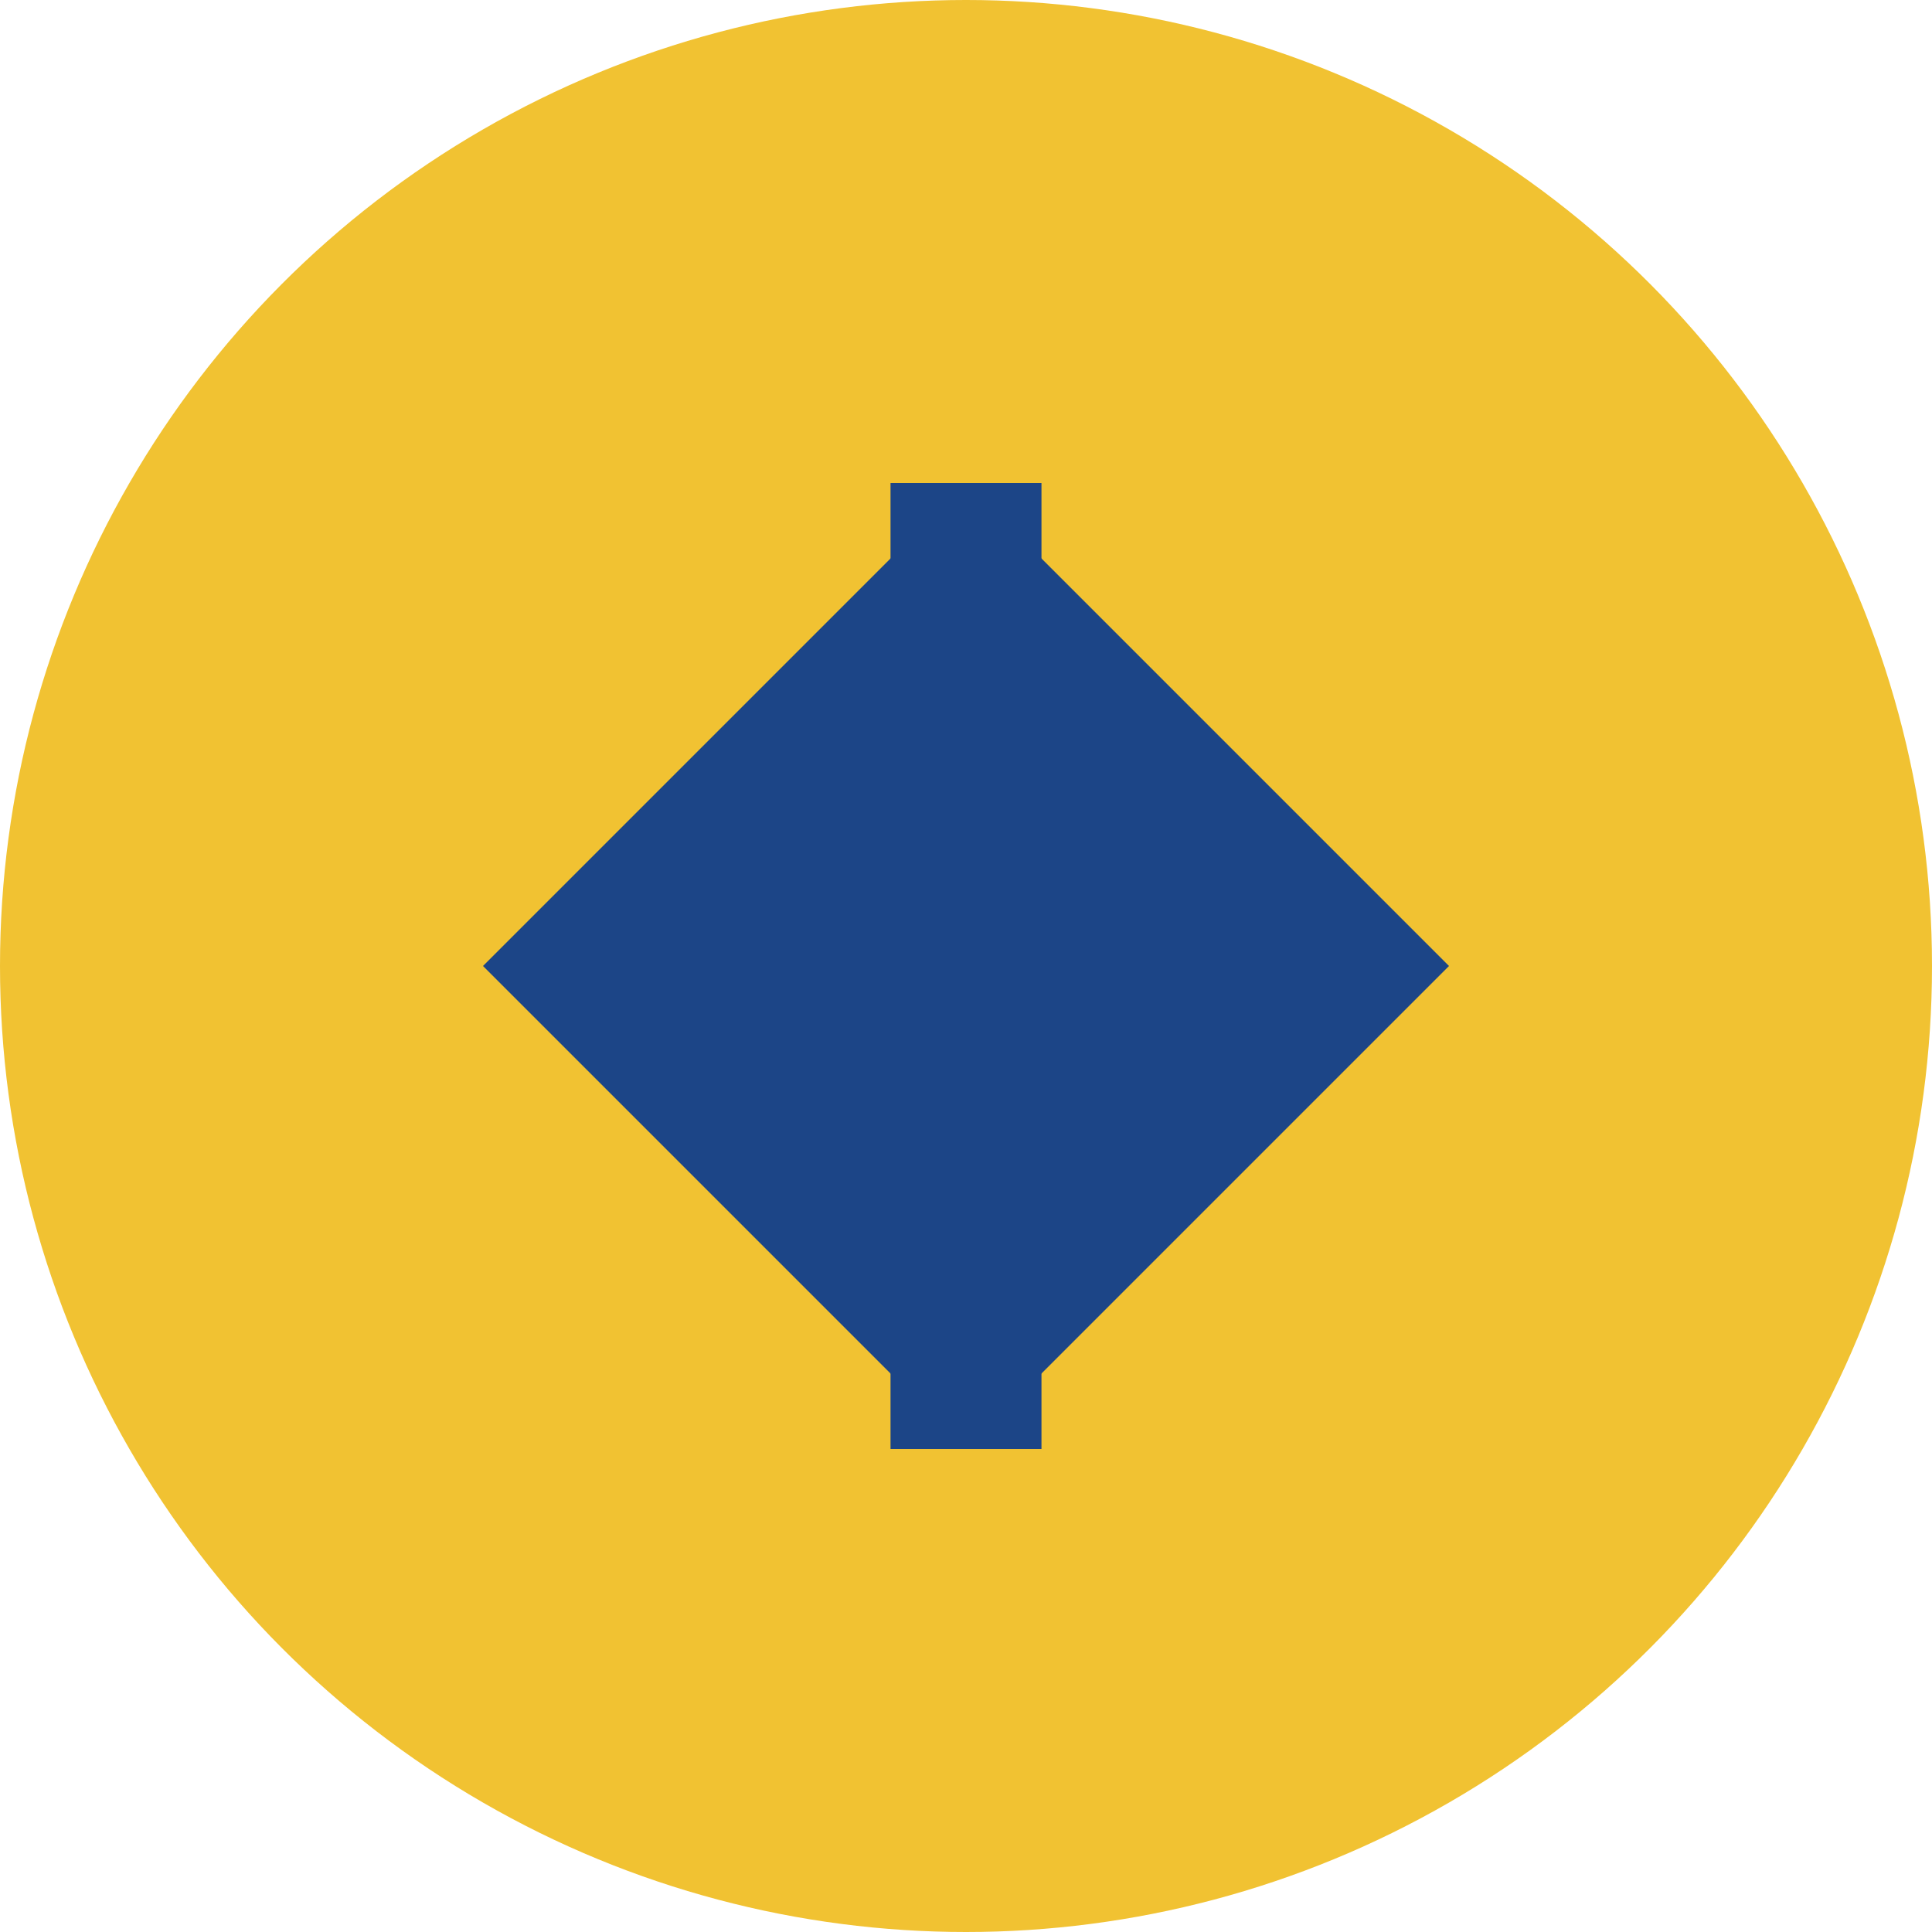 <?xml version="1.0" encoding="UTF-8"?>
<svg width="32" height="32" viewBox="0 0 32 32" xmlns="http://www.w3.org/2000/svg">
  <style>
    .icon-circle { fill: #f1c232; }
    .icon-symbol { fill: #1c4587; }
  </style>
  
  <!-- Background -->
  <circle class="icon-circle" cx="16" cy="16" r="16"/>
  
  <!-- E letter symbol -->
  <path class="icon-symbol" d="M8 16 L16 8 L24 16 L16 24 Z"/>
  <path class="icon-symbol" d="M16 8 L16 24" stroke-width="2.5" stroke="#1c4587" fill="none"/>
</svg>